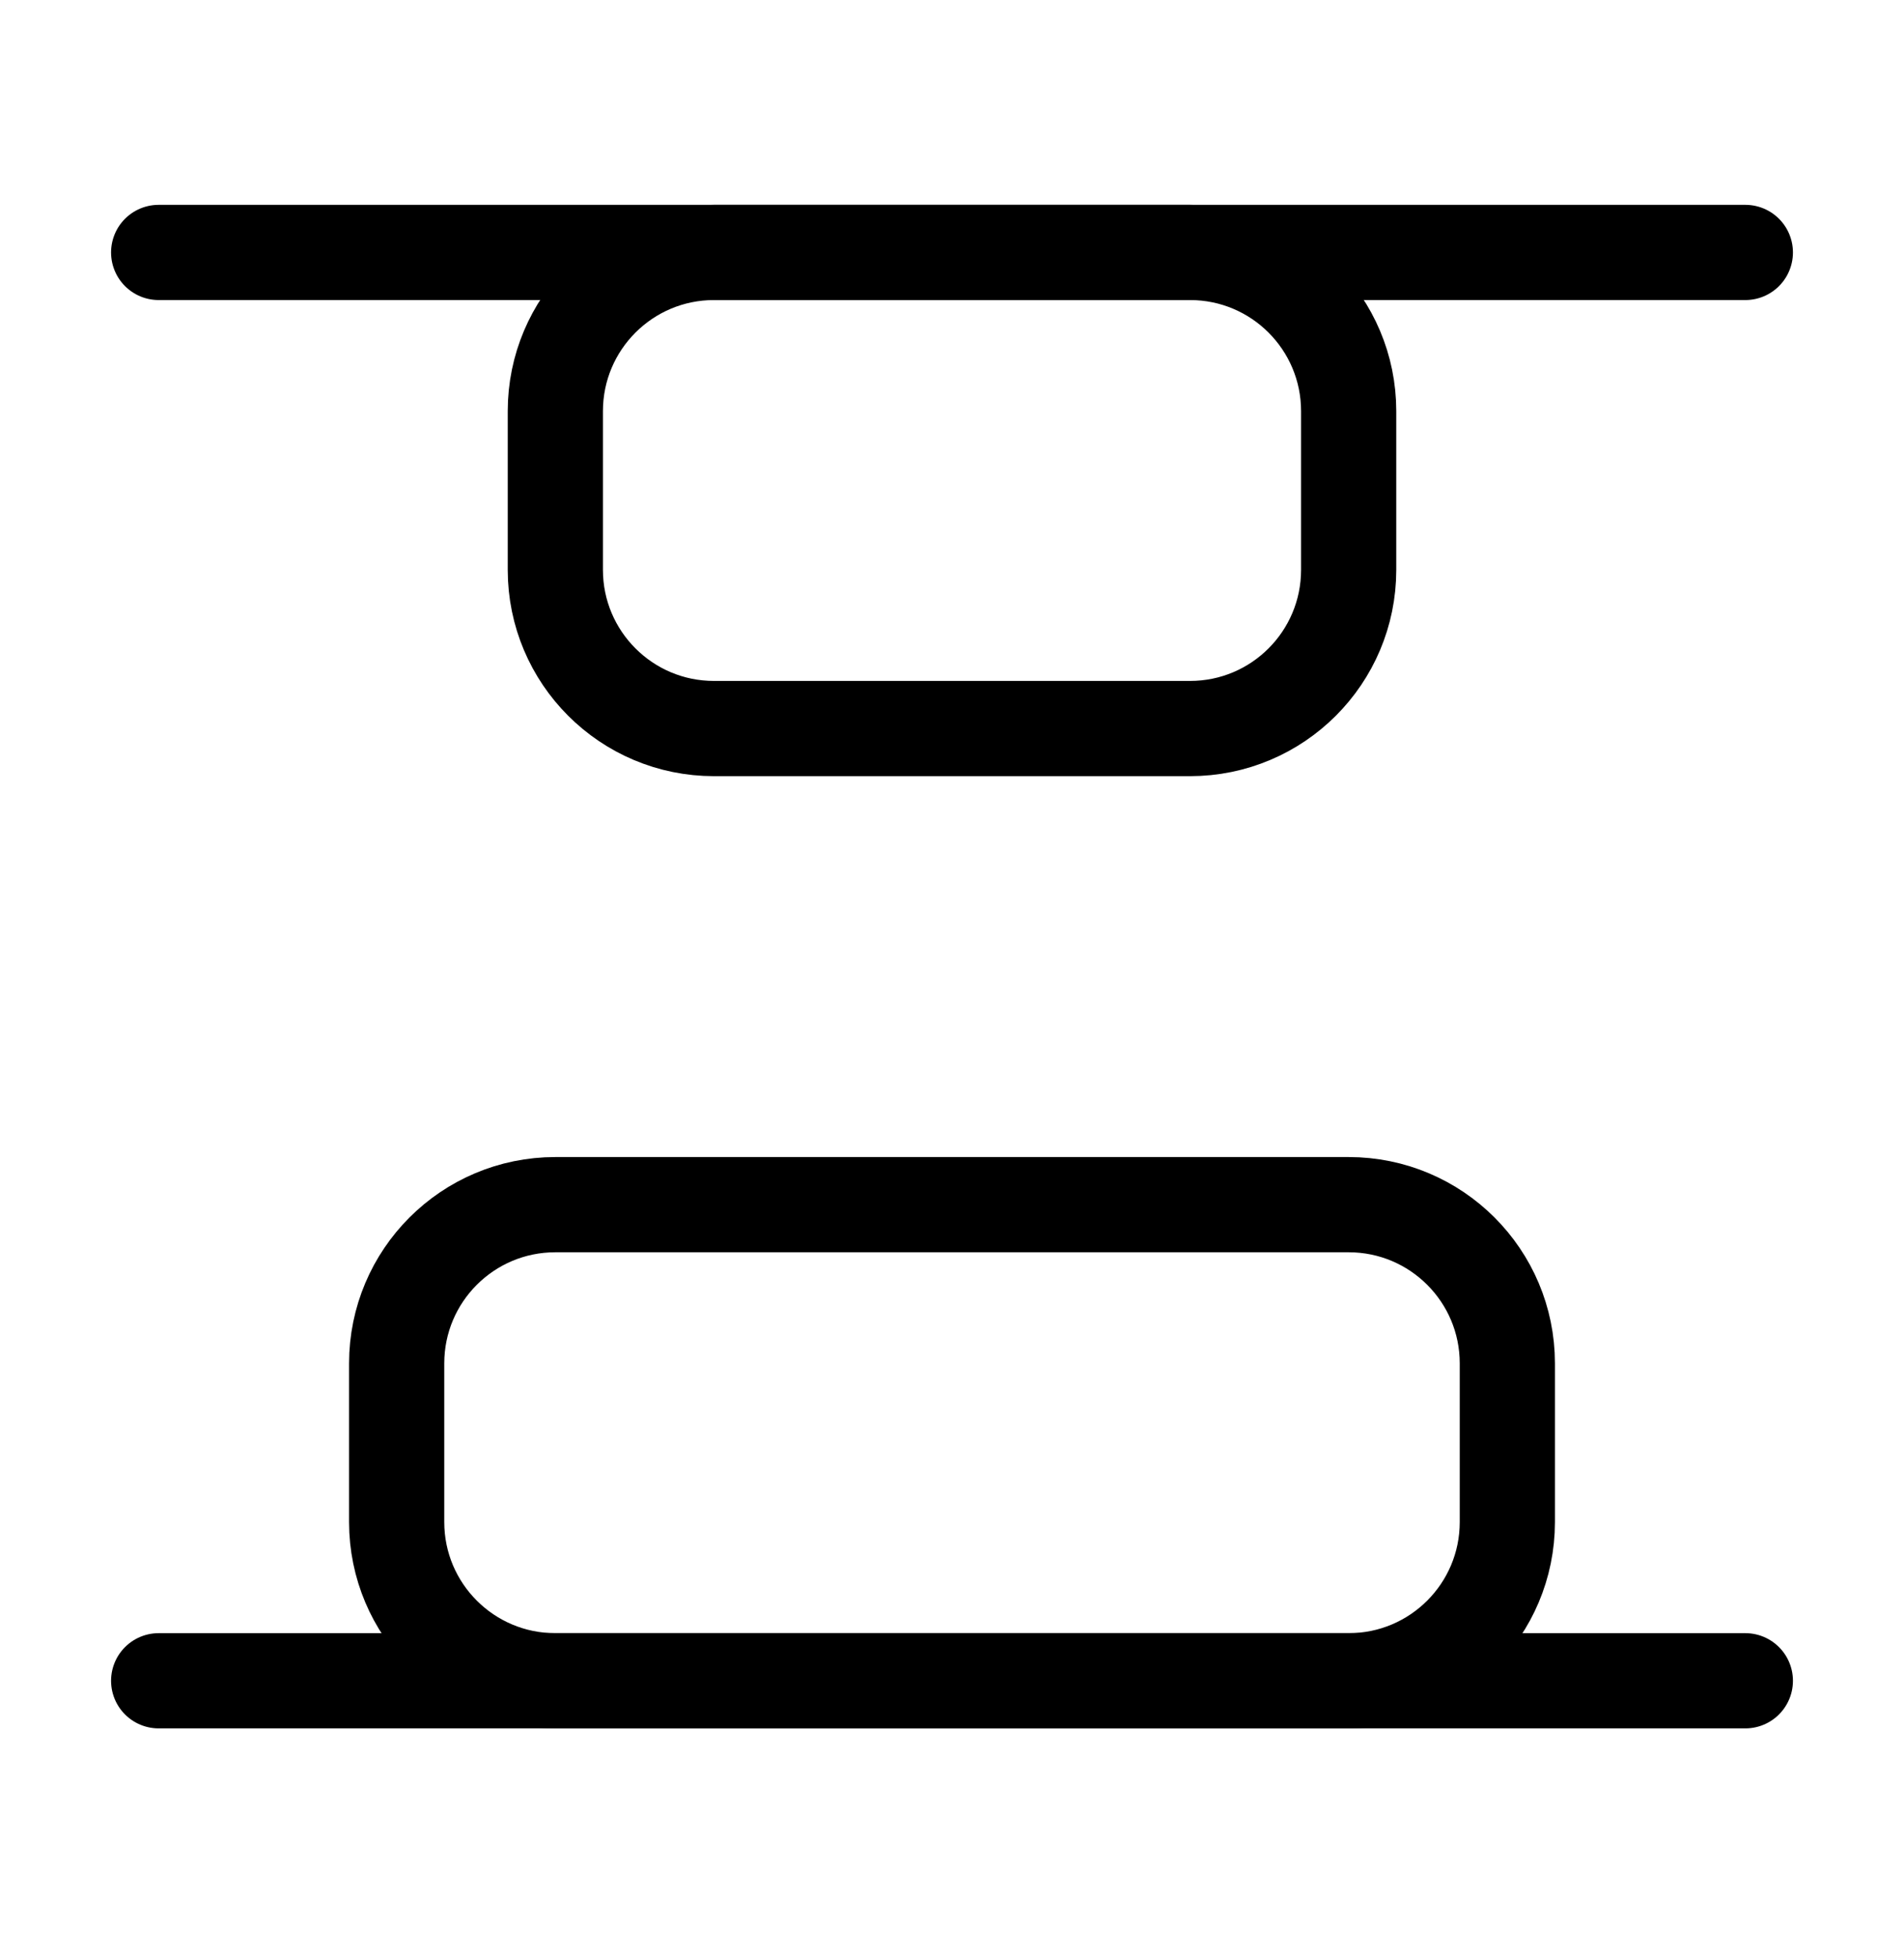 <svg width="36" height="37" viewBox="0 0 36 37" fill="none" xmlns="http://www.w3.org/2000/svg">
<path d="M25.5 22.772H10.5C8.843 22.772 7.5 24.115 7.5 25.772V28.772C7.5 30.429 8.843 31.772 10.5 31.772H25.5C27.157 31.772 28.5 30.429 28.5 28.772V25.772C28.5 24.115 27.157 22.772 25.5 22.772Z" stroke="black" stroke-width="1.8" stroke-linecap="round" stroke-linejoin="round"/>
<path d="M22.5 4.772H13.5C11.843 4.772 10.5 6.115 10.5 7.772V10.772C10.5 12.429 11.843 13.772 13.5 13.772H22.5C24.157 13.772 25.5 12.429 25.5 10.772V7.772C25.5 6.115 24.157 4.772 22.5 4.772Z" stroke="black" stroke-width="1.8" stroke-linecap="round" stroke-linejoin="round"/>
<path d="M3 31.772H33" stroke="black" stroke-width="1.8" stroke-linecap="round" stroke-linejoin="round"/>
<path d="M3 4.772H33" stroke="black" stroke-width="1.8" stroke-linecap="round" stroke-linejoin="round"/>
</svg>

